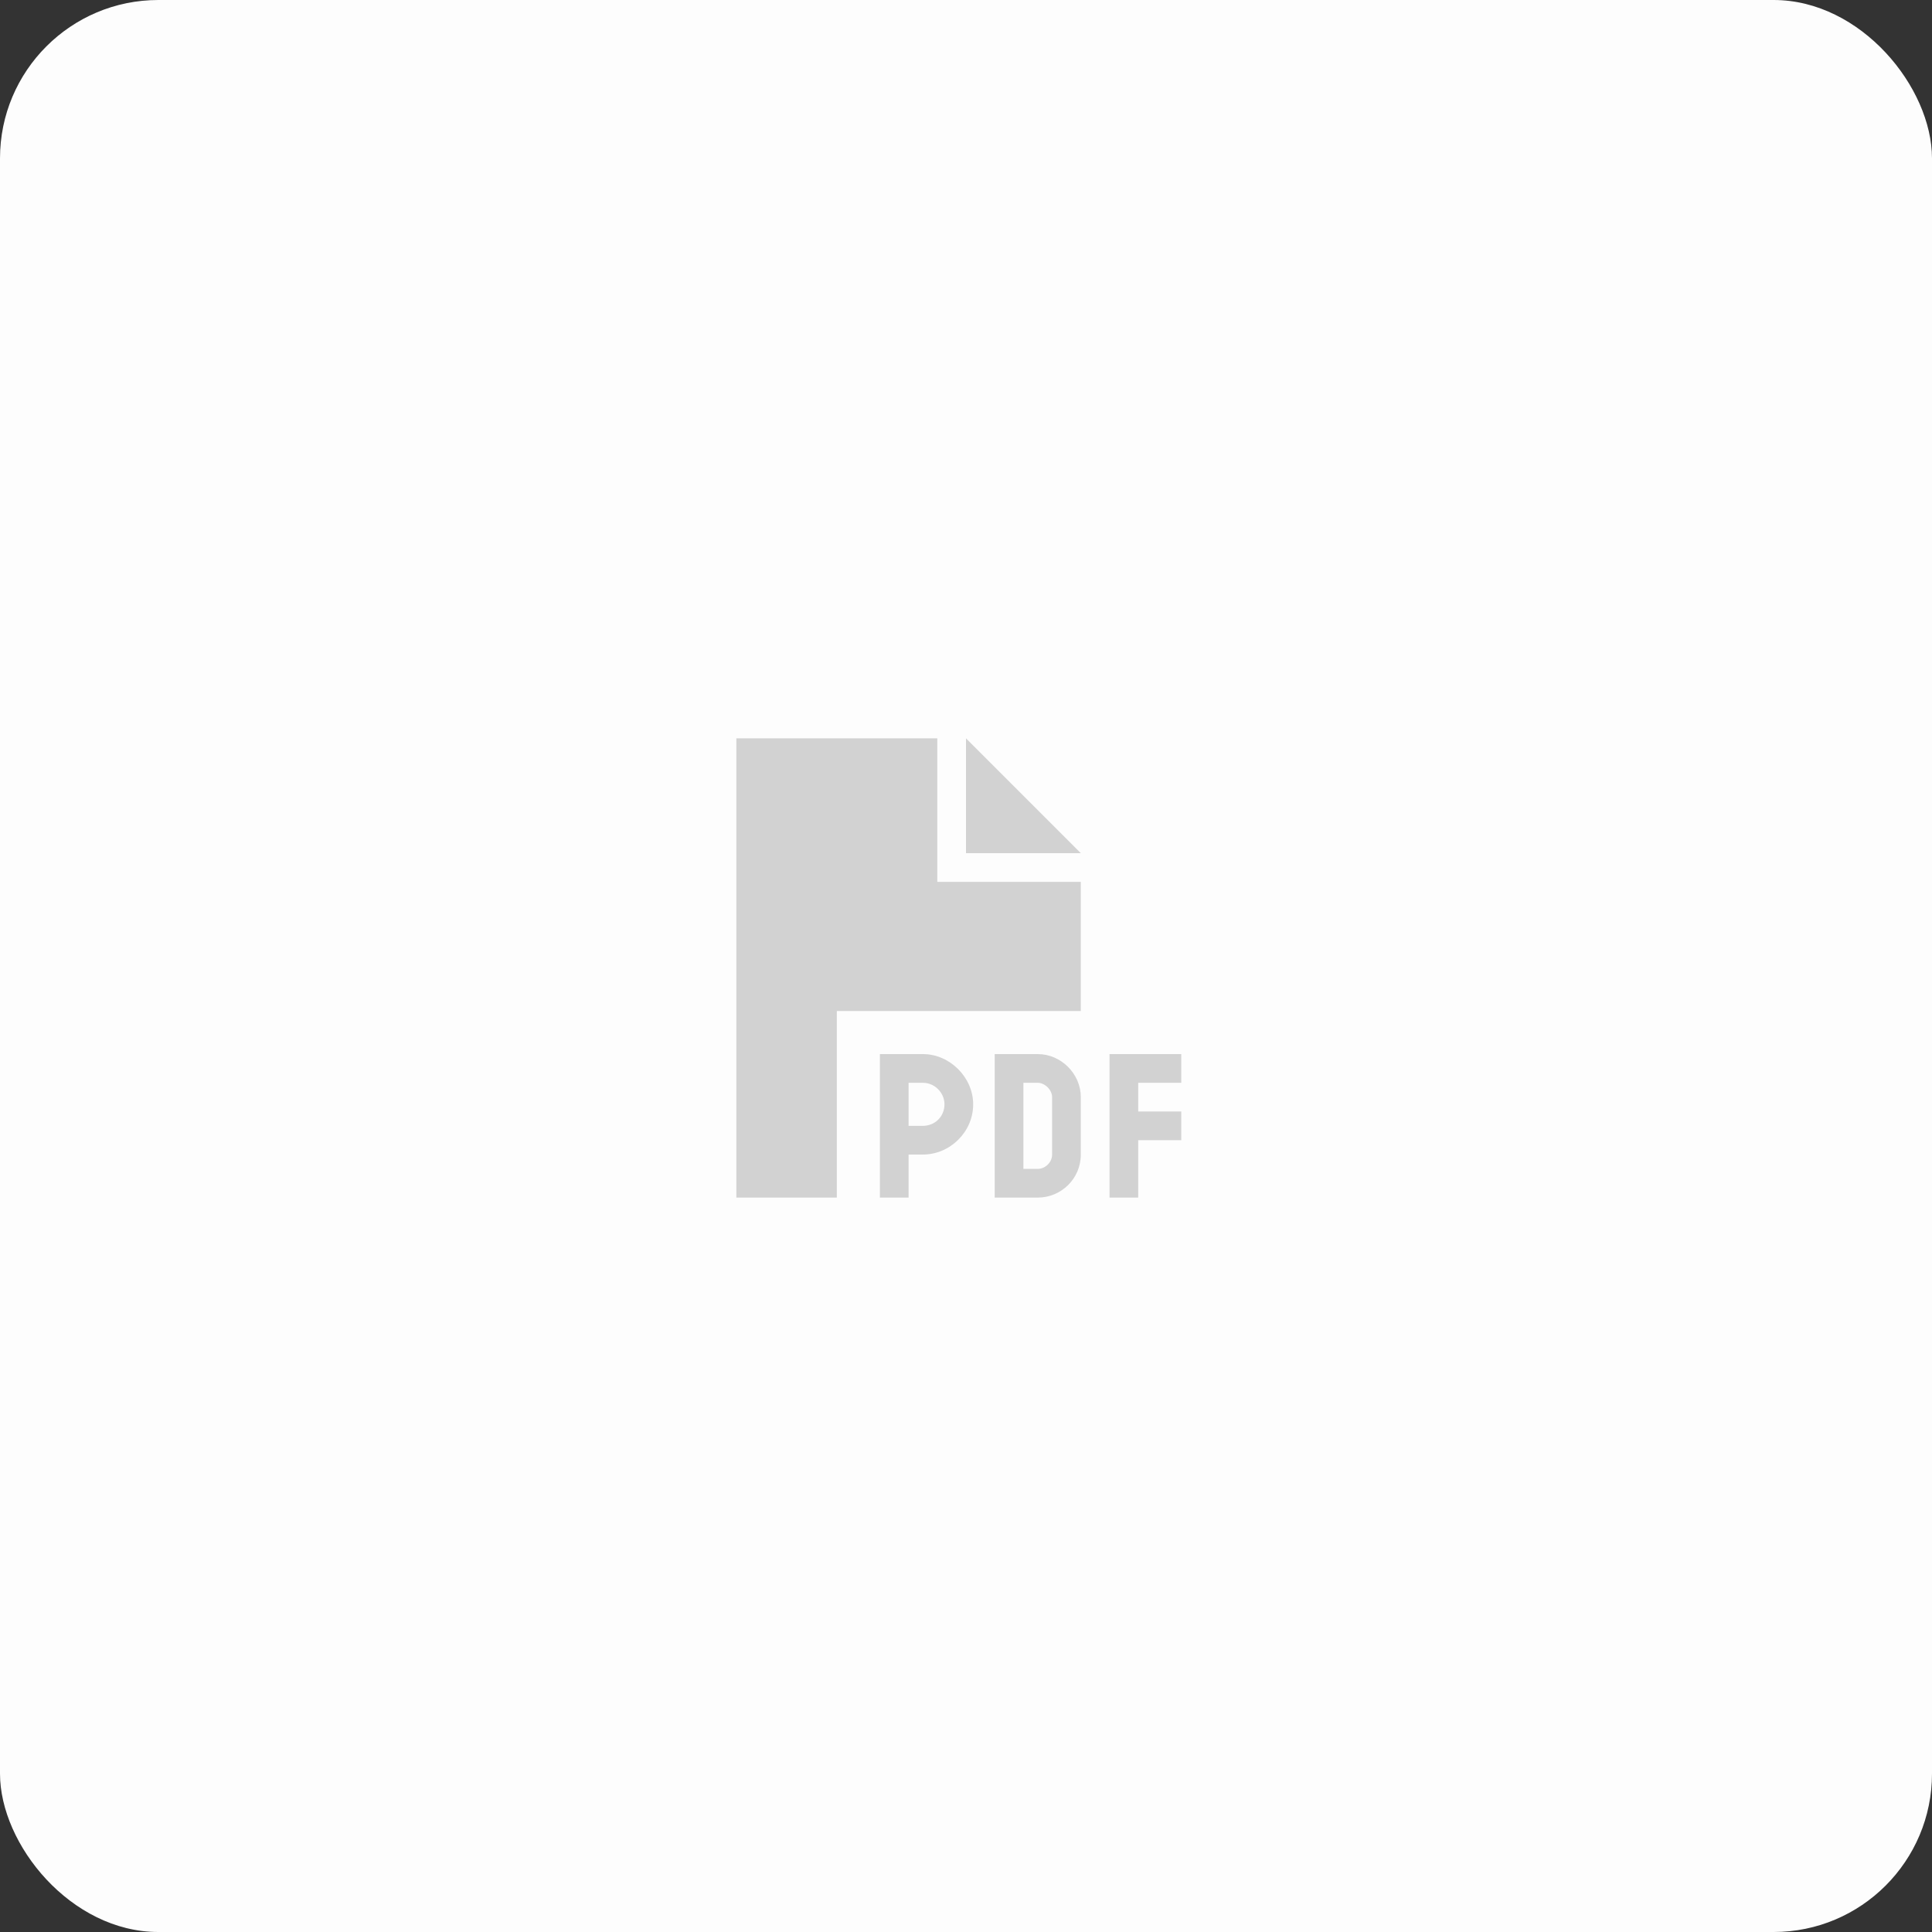 <svg width="244" height="244" viewBox="0 0 244 244" fill="none" xmlns="http://www.w3.org/2000/svg">
<rect x="0" y="0" width="244" height="244" fill="#333333" stroke="none"/>
<rect width="244" height="244" rx="20" fill="#FDFDFD"/>
<path d="M93 93.25H118.375V111.375H136.5V127.688H105.688V151.25H93V93.25ZM136.5 107.75H122V93.25L136.5 107.75ZM112.938 133.125H116.562C119.961 133.125 122.906 136.07 122.906 139.469C122.906 142.98 119.961 145.812 116.562 145.812H114.75V149.438V151.25H111.125V149.438V144V134.938V133.125H112.938ZM116.562 142.188C118.035 142.188 119.281 141.055 119.281 139.469C119.281 137.996 118.035 136.75 116.562 136.75H114.75V142.188H116.562ZM127.438 133.125H131.062C134.008 133.125 136.5 135.617 136.5 138.562V145.812C136.5 148.871 134.008 151.25 131.062 151.25H127.438H125.625V149.438V134.938V133.125H127.438ZM131.062 147.625C131.969 147.625 132.875 146.832 132.875 145.812V138.562C132.875 137.656 131.969 136.75 131.062 136.75H129.25V147.625H131.062ZM140.125 133.125H141.938H147.375H149.188V136.75H147.375H143.75V140.375H147.375H149.188V144H147.375H143.75V149.438V151.25H140.125V149.438V142.188V134.938V133.125Z" fill="#D2D2D2"/>
</svg>
